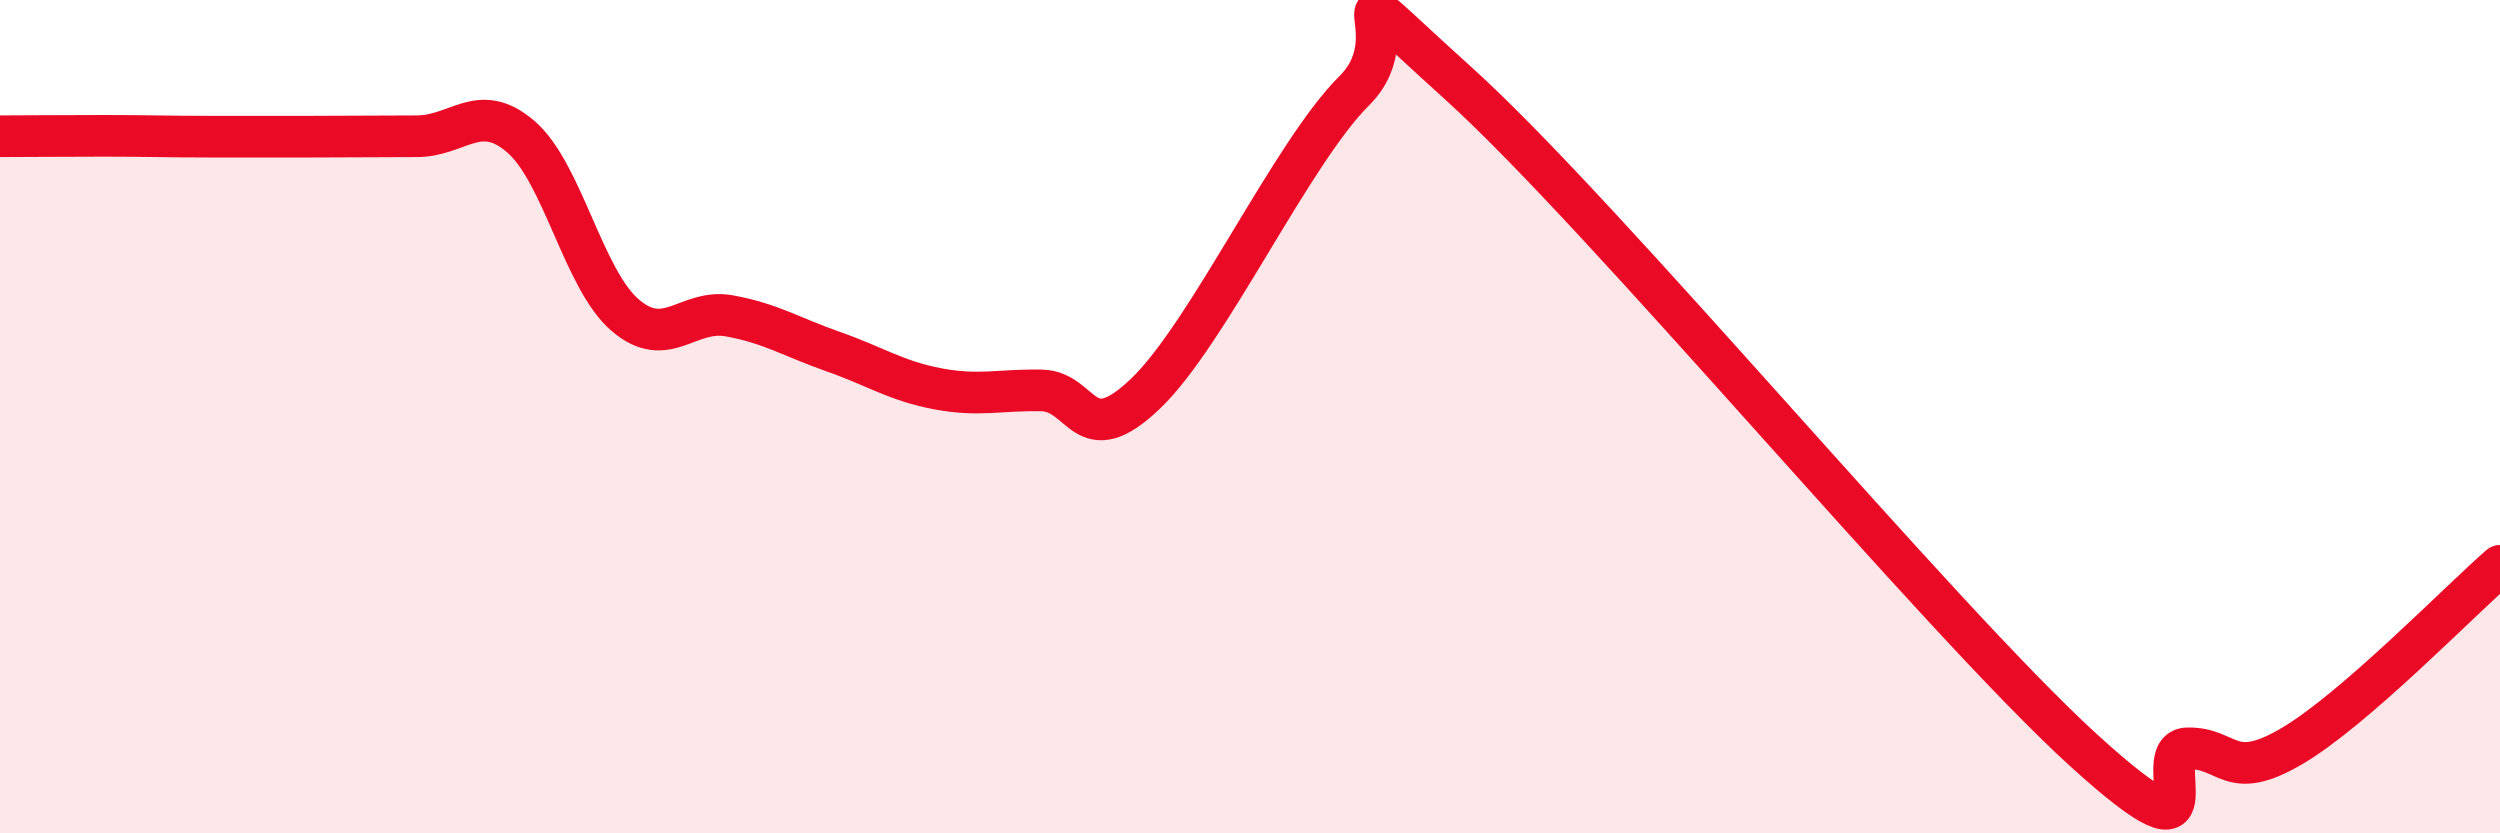
    <svg width="60" height="20" viewBox="0 0 60 20" xmlns="http://www.w3.org/2000/svg">
      <path
        d="M 0,3.27 C 0.5,3.27 1.5,3.26 2.5,3.26 C 3.5,3.26 4,3.28 5,3.28 C 6,3.28 6.5,3.28 7.5,3.28 C 8.5,3.28 9,3.27 10,3.27 C 11,3.27 11.5,2.42 12.5,3.28 C 13.5,4.14 14,6.7 15,7.56 C 16,8.42 16.5,7.4 17.5,7.58 C 18.5,7.76 19,8.09 20,8.44 C 21,8.79 21.5,9.14 22.5,9.33 C 23.5,9.52 24,9.35 25,9.37 C 26,9.39 26,10.88 27.5,9.44 C 29,8 31,3.67 32.5,2.18 C 34,0.69 31.5,-1.16 35,2 C 38.5,5.16 46.5,14.81 50,18 C 53.5,21.19 51.5,17.98 52.5,17.96 C 53.5,17.94 53.5,18.79 55,17.91 C 56.5,17.03 59,14.45 60,13.58L60 20L0 20Z"
        fill="#EB0A25"
        opacity="0.1"
        stroke-linecap="round"
        stroke-linejoin="round"
      />
      <path
        d="M 0,3.27 C 0.5,3.27 1.5,3.26 2.5,3.26 C 3.5,3.26 4,3.28 5,3.28 C 6,3.28 6.5,3.28 7.5,3.28 C 8.5,3.28 9,3.27 10,3.27 C 11,3.27 11.5,2.42 12.5,3.28 C 13.5,4.14 14,6.7 15,7.56 C 16,8.42 16.5,7.4 17.5,7.58 C 18.5,7.76 19,8.09 20,8.44 C 21,8.79 21.5,9.14 22.5,9.33 C 23.5,9.52 24,9.35 25,9.37 C 26,9.39 26,10.88 27.5,9.44 C 29,8 31,3.67 32.5,2.18 C 34,0.69 31.5,-1.16 35,2 C 38.5,5.16 46.5,14.81 50,18 C 53.5,21.19 51.5,17.98 52.5,17.96 C 53.5,17.94 53.5,18.79 55,17.91 C 56.5,17.03 59,14.45 60,13.58"
        stroke="#EB0A25"
        stroke-width="1"
        fill="none"
        stroke-linecap="round"
        stroke-linejoin="round"
      />
    </svg>
  